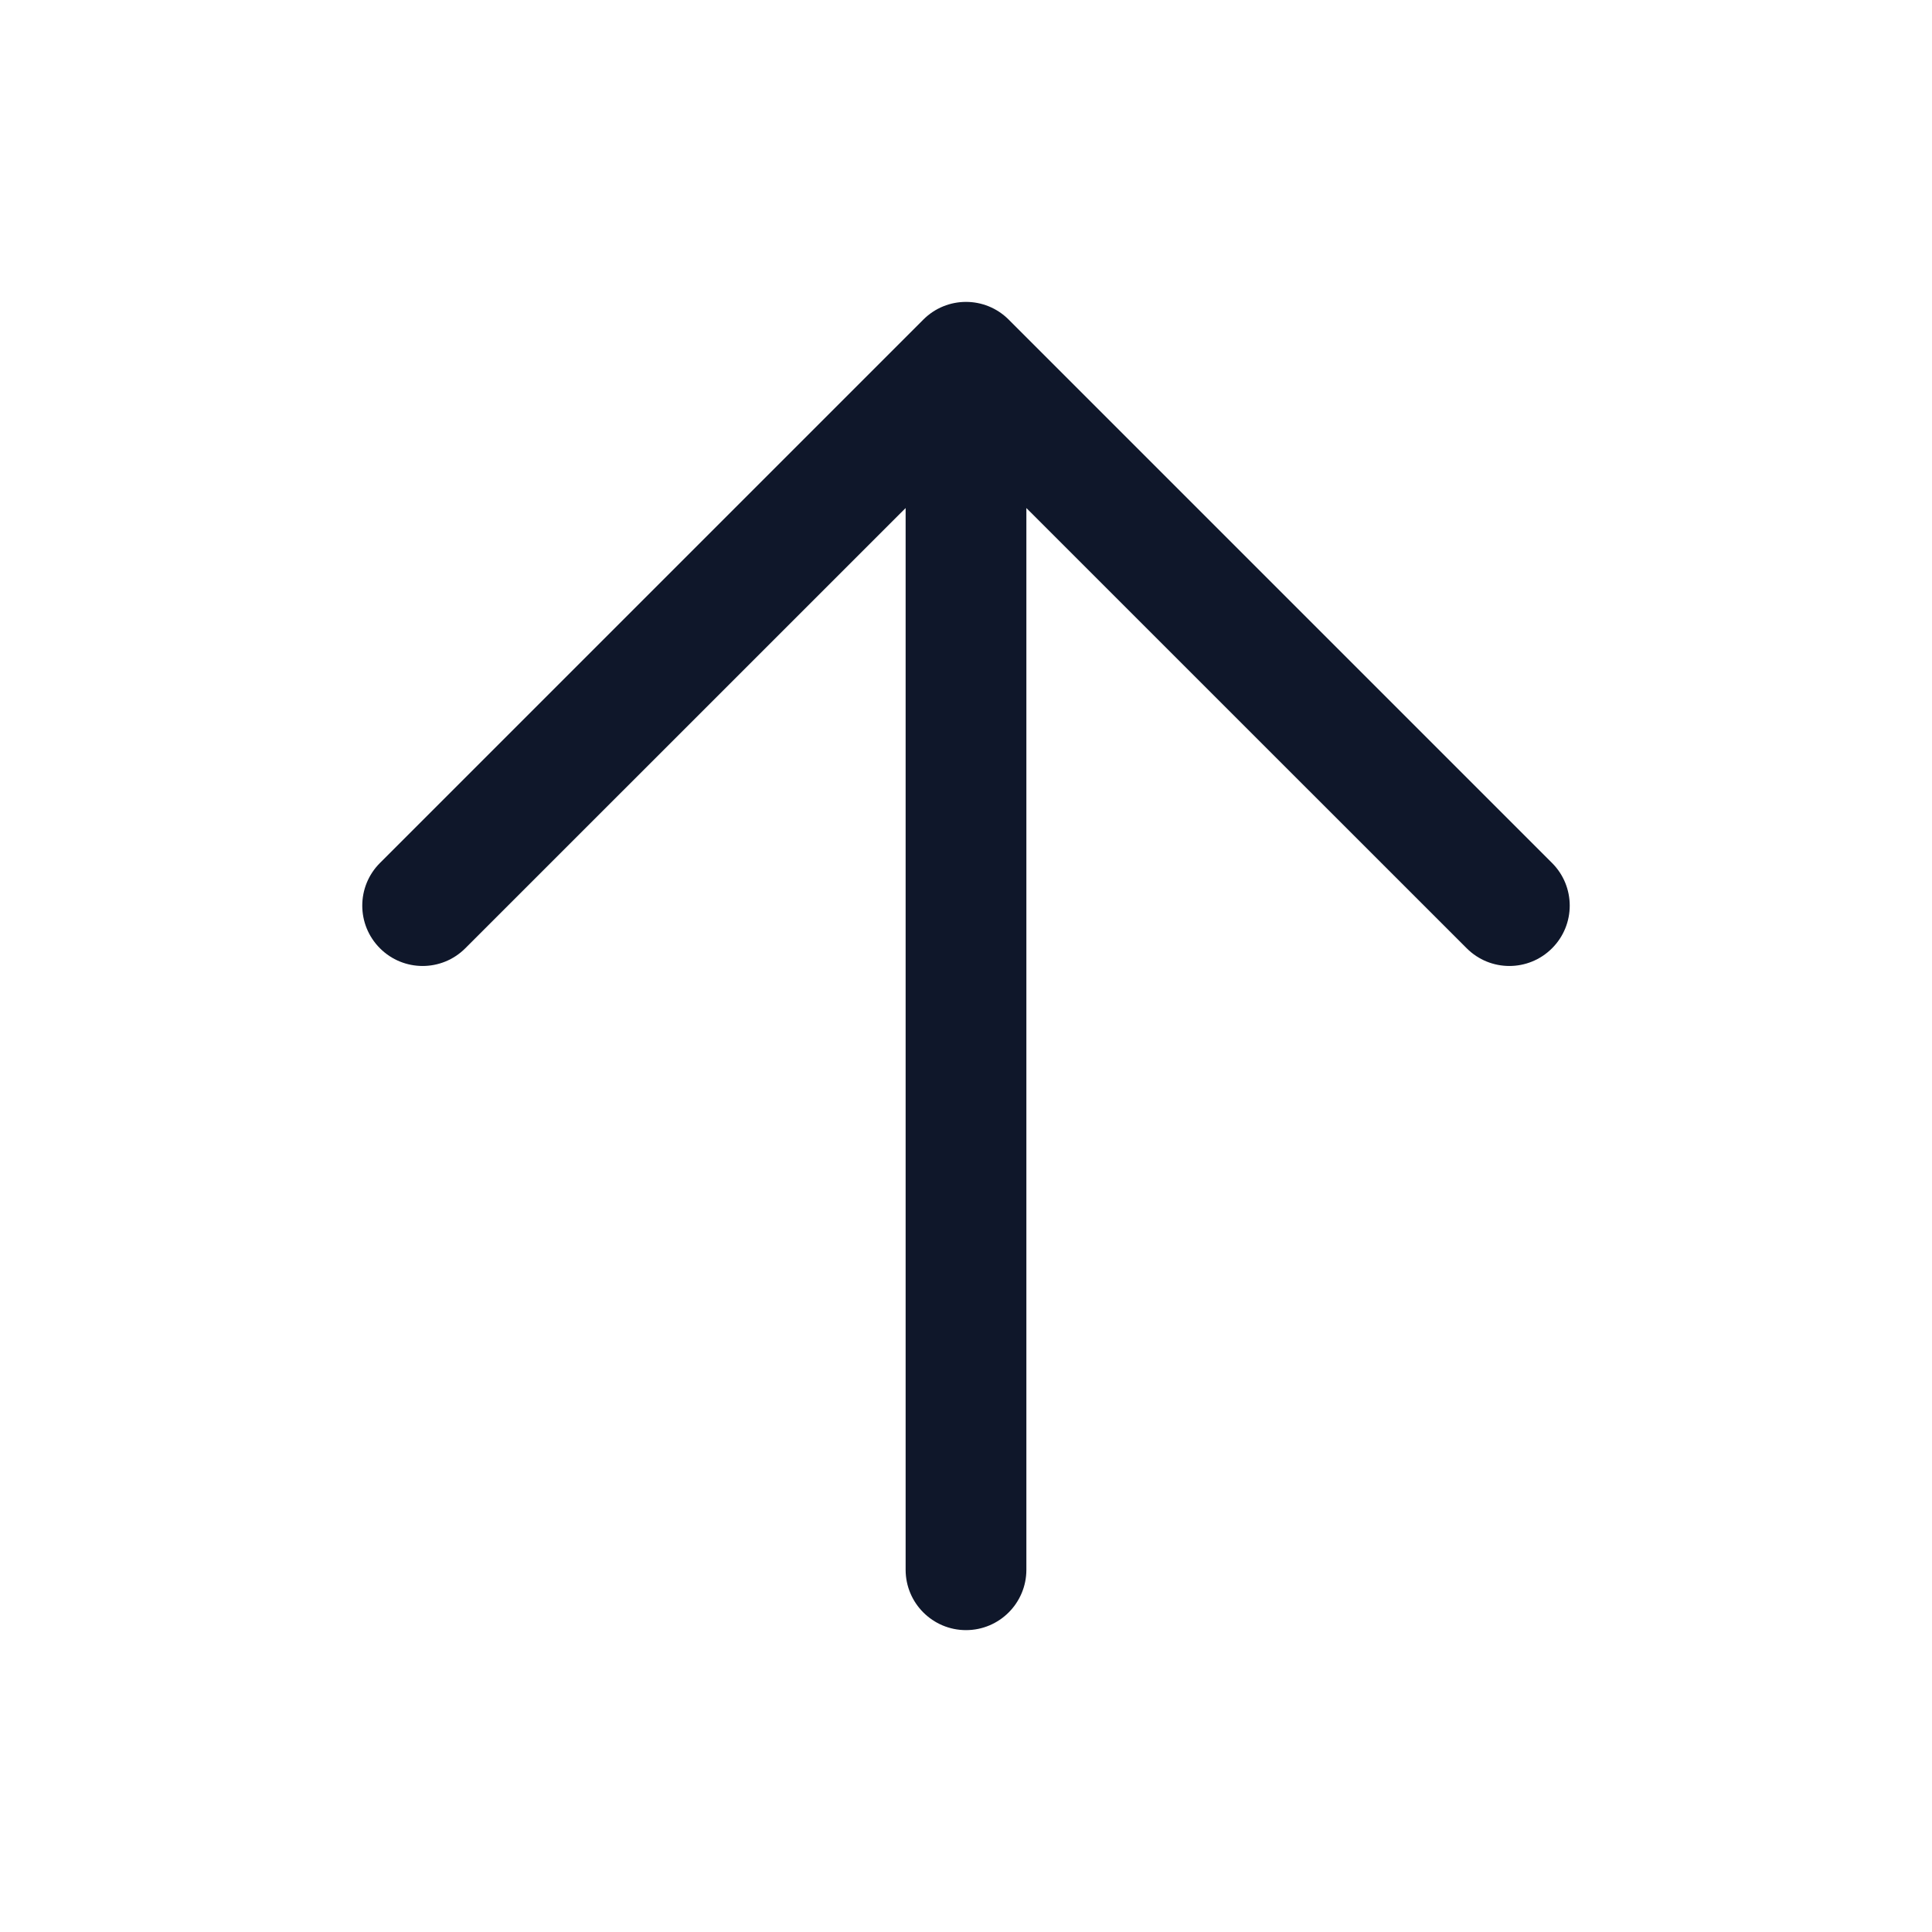 <?xml version="1.0" encoding="UTF-8"?>
<svg preserveAspectRatio="xMidYMid slice" xmlns="http://www.w3.org/2000/svg" width="34px" height="34px" viewBox="0 0 24 24" fill="none">
  <path fill-rule="evenodd" clip-rule="evenodd" d="M12 20.25C11.586 20.25 11.25 19.914 11.25 19.5V6.311L5.78 11.78C5.487 12.073 5.013 12.073 4.72 11.78C4.427 11.487 4.427 11.013 4.72 10.72L11.47 3.97C11.763 3.677 12.237 3.677 12.53 3.97L19.28 10.72C19.573 11.013 19.573 11.487 19.28 11.78C18.987 12.073 18.513 12.073 18.22 11.78L12.75 6.311V19.5C12.75 19.914 12.414 20.25 12 20.25Z" fill="#0F172A"></path>
</svg>

